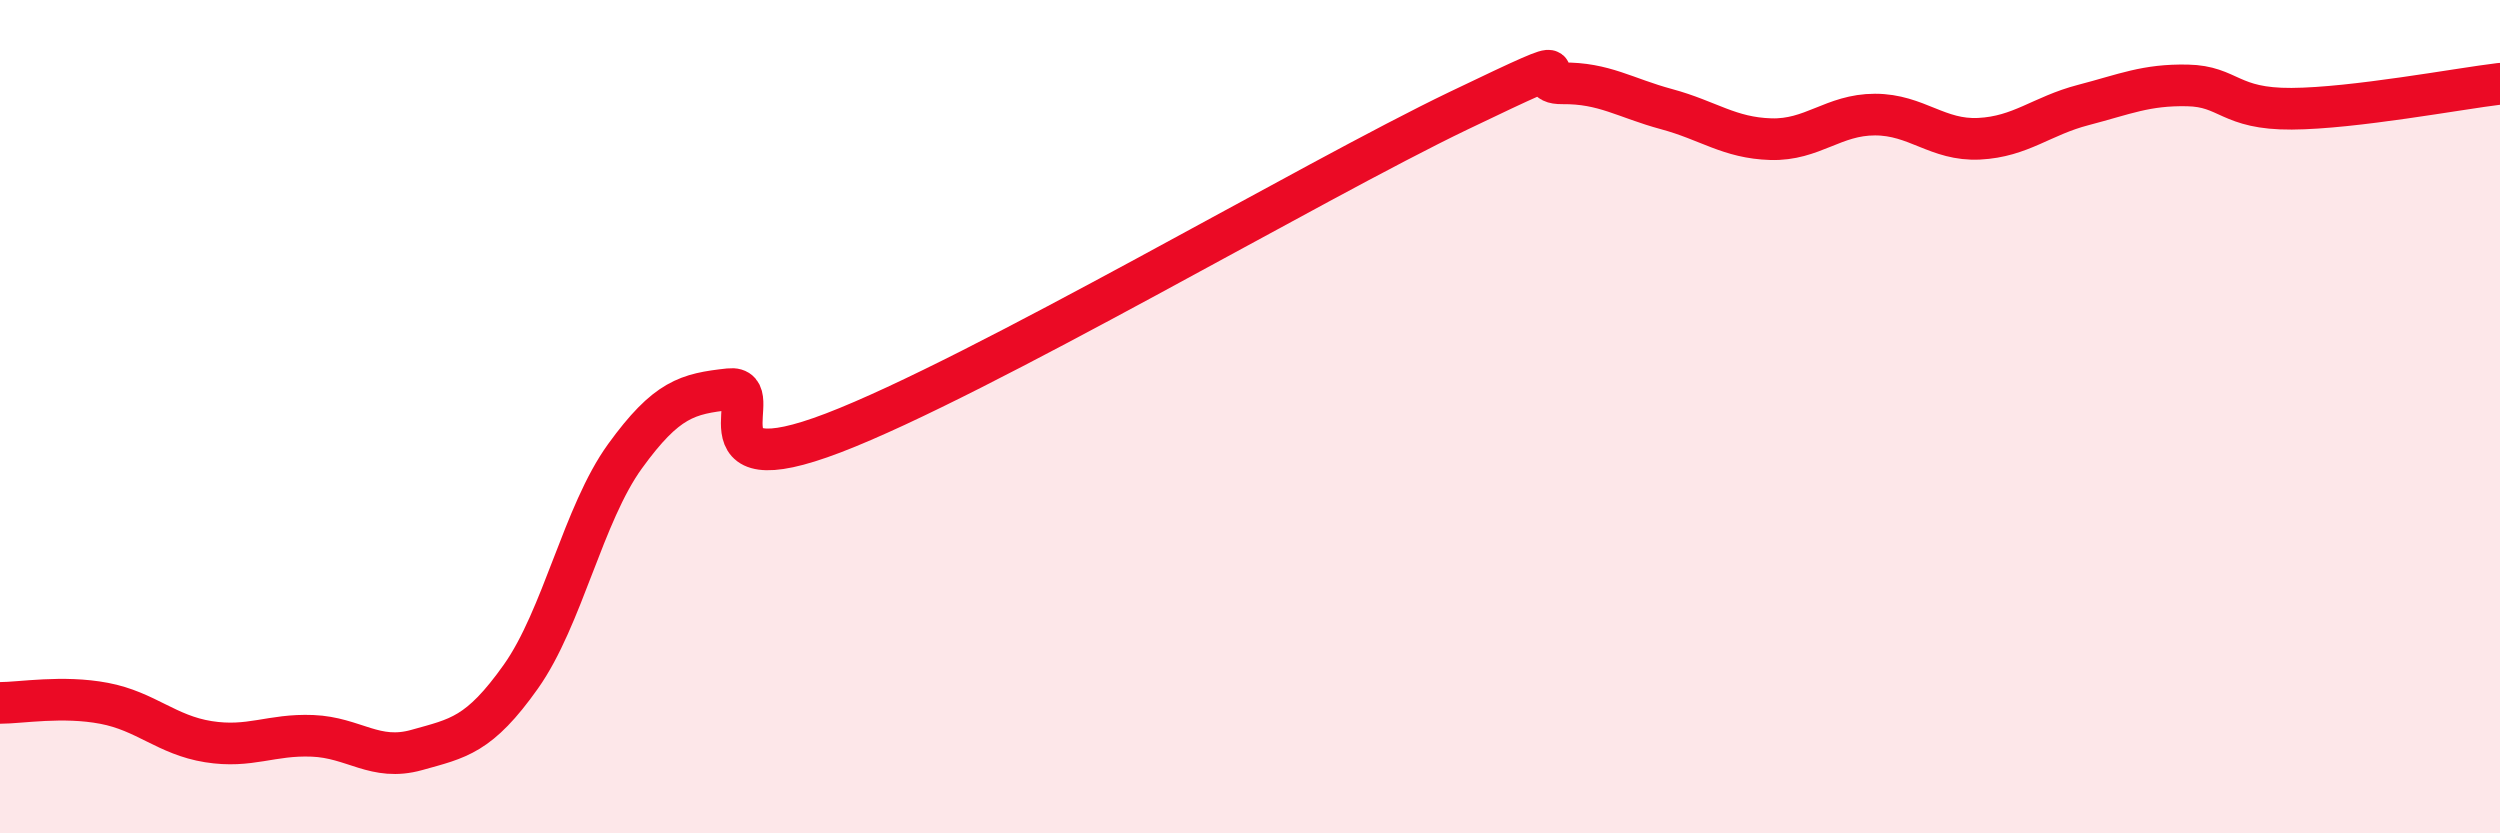 
    <svg width="60" height="20" viewBox="0 0 60 20" xmlns="http://www.w3.org/2000/svg">
      <path
        d="M 0,16.87 C 0.5,16.87 1.5,16.69 2.5,16.88 C 3.5,17.07 4,17.64 5,17.8 C 6,17.96 6.5,17.62 7.5,17.66 C 8.5,17.7 9,18.28 10,18 C 11,17.72 11.5,17.65 12.5,16.24 C 13.5,14.83 14,12.33 15,10.95 C 16,9.57 16.5,9.45 17.5,9.34 C 18.5,9.23 16.5,11.73 20,10.39 C 23.5,9.05 31.5,4.34 35,2.66 C 38.5,0.98 36.5,2.01 37.5,2 C 38.5,1.99 39,2.35 40,2.62 C 41,2.89 41.5,3.31 42.5,3.34 C 43.5,3.37 44,2.75 45,2.75 C 46,2.75 46.5,3.38 47.5,3.33 C 48.5,3.28 49,2.78 50,2.52 C 51,2.26 51.5,2.03 52.5,2.05 C 53.5,2.07 53.5,2.62 55,2.61 C 56.5,2.6 59,2.13 60,2.01L60 20L0 20Z"
        fill="#EB0A25"
        opacity="0.1"
        stroke-linecap="round"
        stroke-linejoin="round"
      />
      <path
        d="M 0,16.87 C 0.5,16.87 1.5,16.69 2.5,16.88 C 3.5,17.07 4,17.64 5,17.8 C 6,17.96 6.5,17.62 7.5,17.66 C 8.5,17.7 9,18.28 10,18 C 11,17.72 11.5,17.65 12.5,16.24 C 13.5,14.83 14,12.33 15,10.95 C 16,9.57 16.5,9.45 17.5,9.34 C 18.5,9.23 16.5,11.73 20,10.39 C 23.5,9.05 31.5,4.34 35,2.66 C 38.5,0.98 36.5,2.01 37.5,2 C 38.5,1.99 39,2.35 40,2.62 C 41,2.89 41.5,3.31 42.5,3.34 C 43.5,3.37 44,2.75 45,2.75 C 46,2.75 46.5,3.38 47.5,3.33 C 48.5,3.28 49,2.78 50,2.52 C 51,2.26 51.5,2.03 52.5,2.05 C 53.5,2.07 53.5,2.62 55,2.61 C 56.5,2.6 59,2.13 60,2.01"
        stroke="#EB0A25"
        stroke-width="1"
        fill="none"
        stroke-linecap="round"
        stroke-linejoin="round"
      />
    </svg>
  